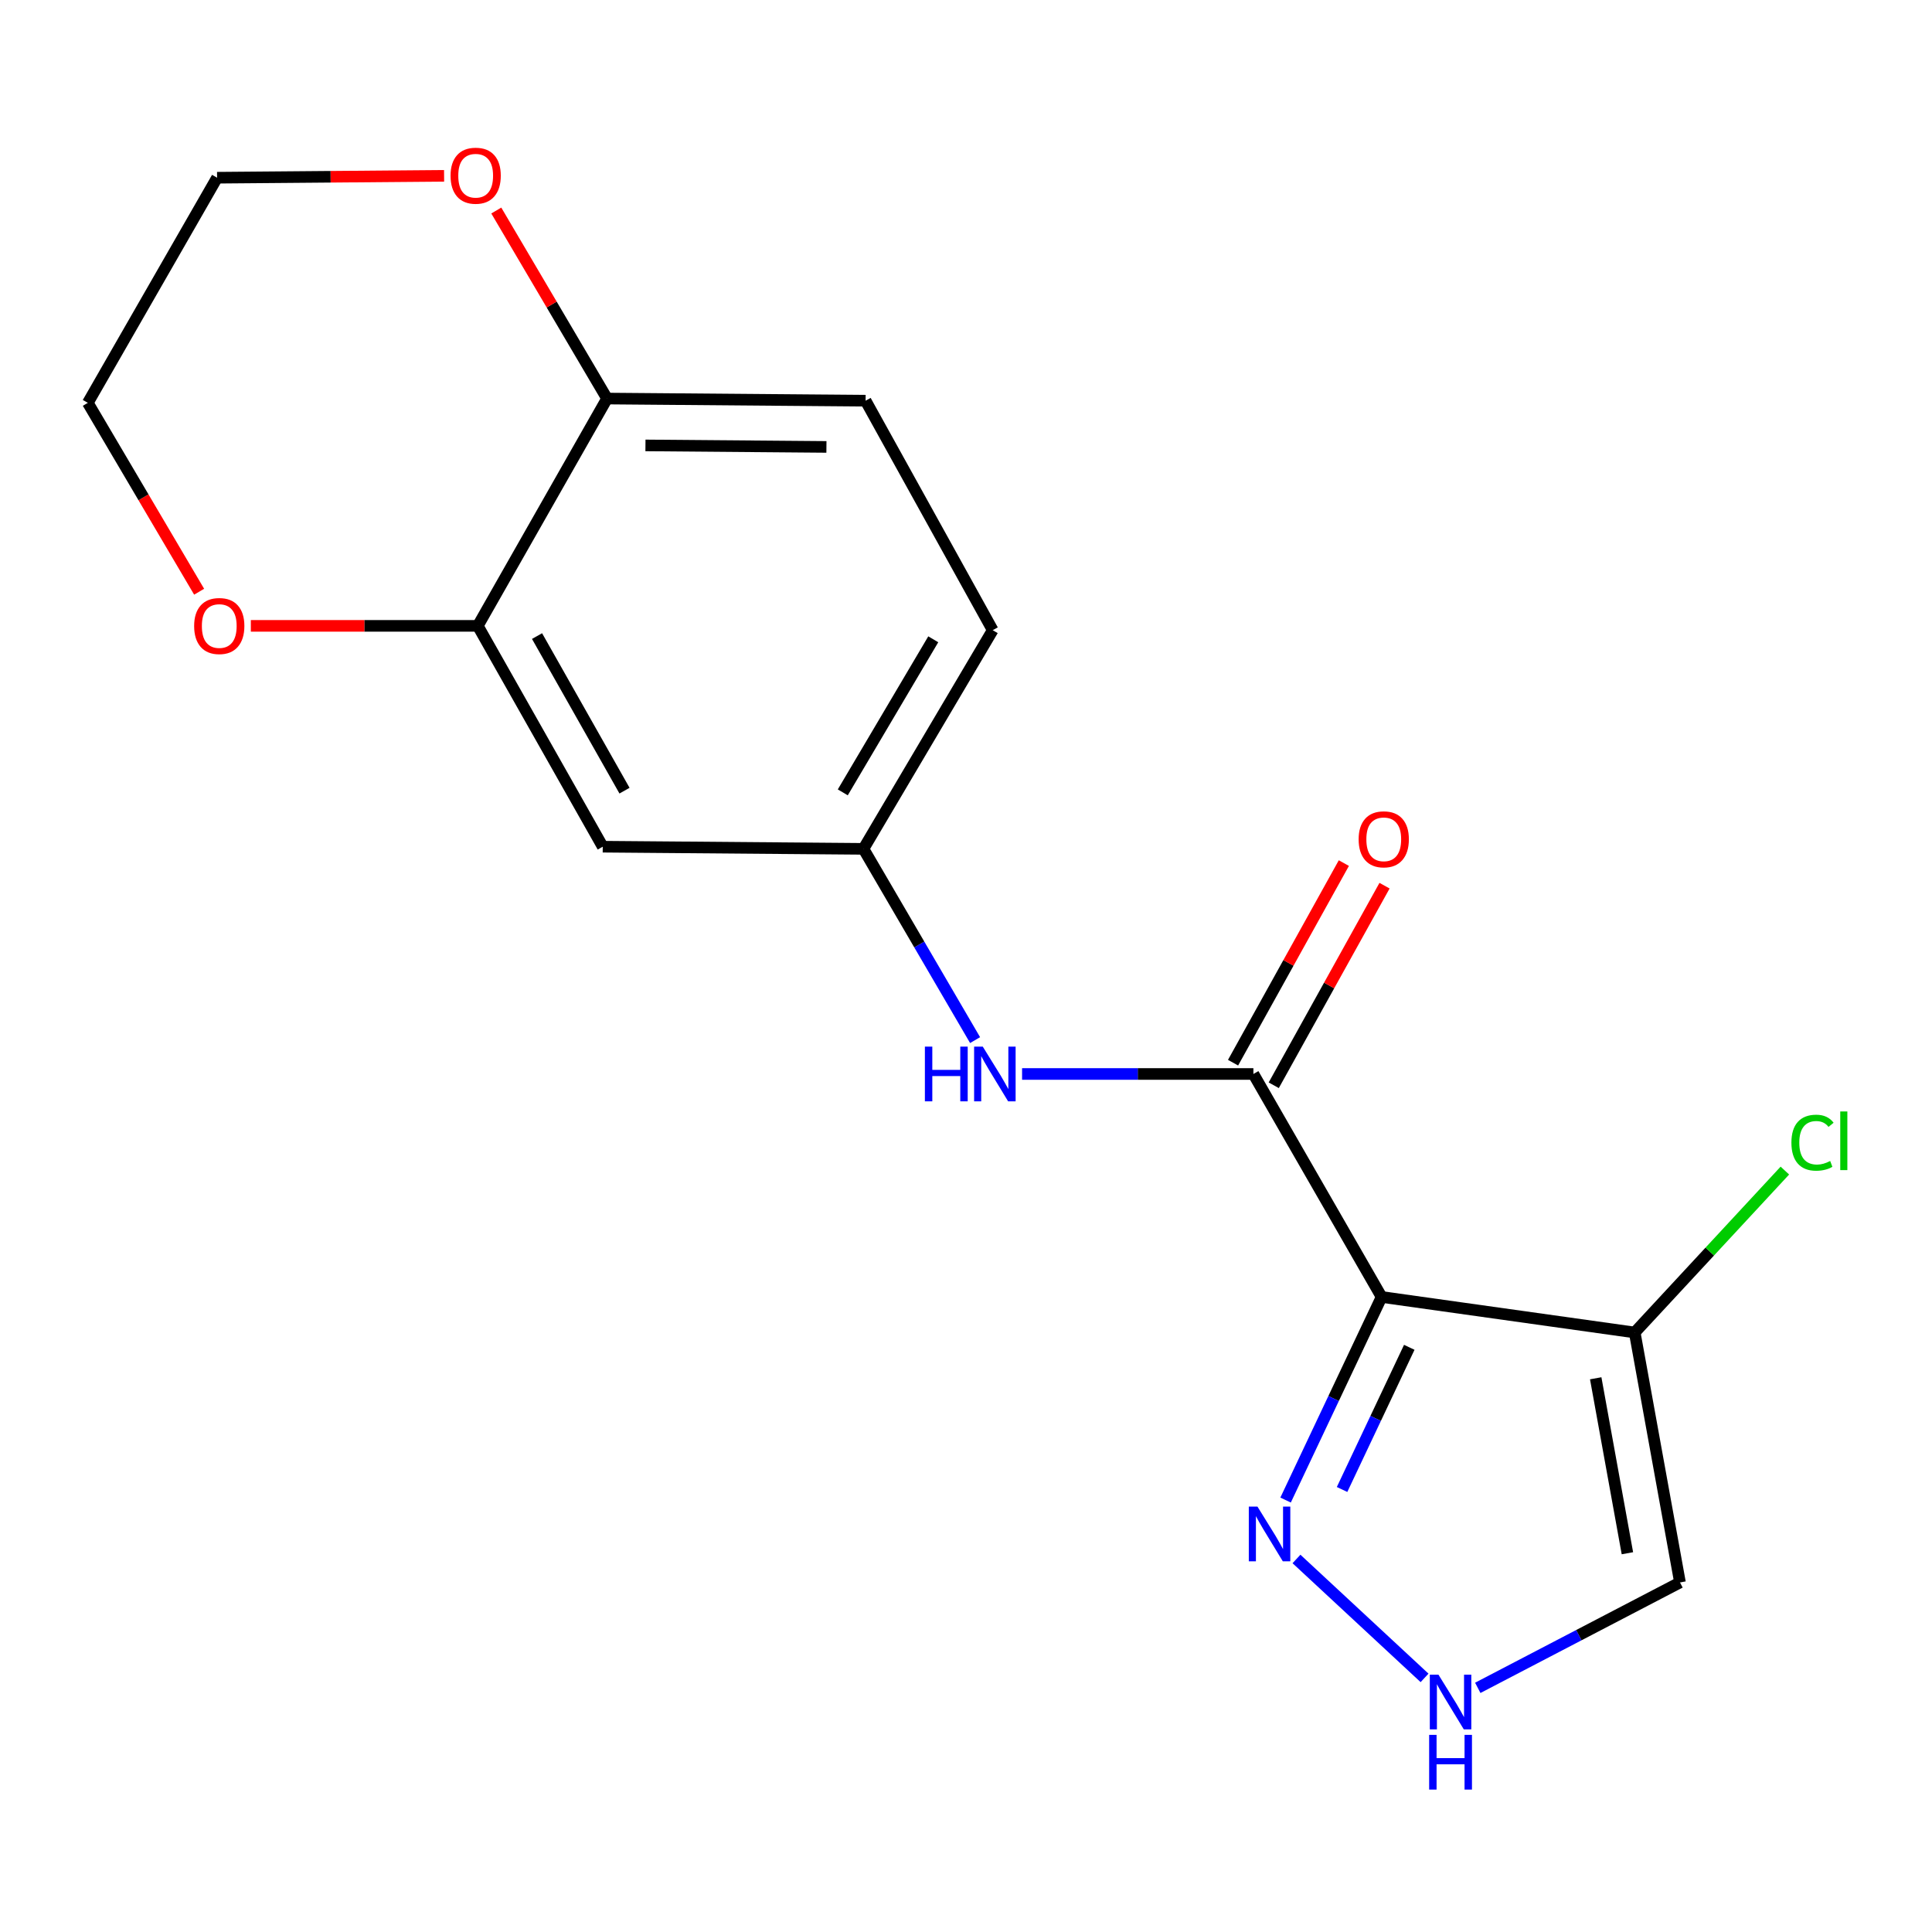 <?xml version='1.0' encoding='iso-8859-1'?>
<svg version='1.1' baseProfile='full'
              xmlns='http://www.w3.org/2000/svg'
                      xmlns:rdkit='http://www.rdkit.org/xml'
                      xmlns:xlink='http://www.w3.org/1999/xlink'
                  xml:space='preserve'
width='1000px' height='1000px' viewBox='0 0 1000 1000'>
<!-- END OF HEADER -->
<rect style='opacity:1.0;fill:#FFFFFF;stroke:none' width='1000' height='1000' x='0' y='0'> </rect>
<path class='bond-0' d='M 715.117,671.308 L 648.757,555.89' style='fill:none;fill-rule:evenodd;stroke:#000000;stroke-width:6px;stroke-linecap:butt;stroke-linejoin:miter;stroke-opacity:1' />
<path class='bond-1' d='M 715.117,671.308 L 846.124,689.694' style='fill:none;fill-rule:evenodd;stroke:#000000;stroke-width:6px;stroke-linecap:butt;stroke-linejoin:miter;stroke-opacity:1' />
<path class='bond-2' d='M 715.117,671.308 L 690.268,723.867' style='fill:none;fill-rule:evenodd;stroke:#000000;stroke-width:6px;stroke-linecap:butt;stroke-linejoin:miter;stroke-opacity:1' />
<path class='bond-2' d='M 690.268,723.867 L 665.419,776.426' style='fill:none;fill-rule:evenodd;stroke:#0000FF;stroke-width:6px;stroke-linecap:butt;stroke-linejoin:miter;stroke-opacity:1' />
<path class='bond-2' d='M 729.439,697.371 L 712.044,734.162' style='fill:none;fill-rule:evenodd;stroke:#000000;stroke-width:6px;stroke-linecap:butt;stroke-linejoin:miter;stroke-opacity:1' />
<path class='bond-2' d='M 712.044,734.162 L 694.65,770.954' style='fill:none;fill-rule:evenodd;stroke:#0000FF;stroke-width:6px;stroke-linecap:butt;stroke-linejoin:miter;stroke-opacity:1' />
<path class='bond-4' d='M 648.757,555.89 L 588.891,555.89' style='fill:none;fill-rule:evenodd;stroke:#000000;stroke-width:6px;stroke-linecap:butt;stroke-linejoin:miter;stroke-opacity:1' />
<path class='bond-4' d='M 588.891,555.89 L 529.025,555.89' style='fill:none;fill-rule:evenodd;stroke:#0000FF;stroke-width:6px;stroke-linecap:butt;stroke-linejoin:miter;stroke-opacity:1' />
<path class='bond-10' d='M 659.287,561.736 L 687.961,510.08' style='fill:none;fill-rule:evenodd;stroke:#000000;stroke-width:6px;stroke-linecap:butt;stroke-linejoin:miter;stroke-opacity:1' />
<path class='bond-10' d='M 687.961,510.08 L 716.635,458.425' style='fill:none;fill-rule:evenodd;stroke:#FF0000;stroke-width:6px;stroke-linecap:butt;stroke-linejoin:miter;stroke-opacity:1' />
<path class='bond-10' d='M 638.227,550.045 L 666.901,498.39' style='fill:none;fill-rule:evenodd;stroke:#000000;stroke-width:6px;stroke-linecap:butt;stroke-linejoin:miter;stroke-opacity:1' />
<path class='bond-10' d='M 666.901,498.39 L 695.575,446.734' style='fill:none;fill-rule:evenodd;stroke:#FF0000;stroke-width:6px;stroke-linecap:butt;stroke-linejoin:miter;stroke-opacity:1' />
<path class='bond-5' d='M 846.124,689.694 L 869.556,819.069' style='fill:none;fill-rule:evenodd;stroke:#000000;stroke-width:6px;stroke-linecap:butt;stroke-linejoin:miter;stroke-opacity:1' />
<path class='bond-5' d='M 825.938,713.393 L 842.34,803.956' style='fill:none;fill-rule:evenodd;stroke:#000000;stroke-width:6px;stroke-linecap:butt;stroke-linejoin:miter;stroke-opacity:1' />
<path class='bond-13' d='M 846.124,689.694 L 884.986,647.793' style='fill:none;fill-rule:evenodd;stroke:#000000;stroke-width:6px;stroke-linecap:butt;stroke-linejoin:miter;stroke-opacity:1' />
<path class='bond-13' d='M 884.986,647.793 L 923.847,605.891' style='fill:none;fill-rule:evenodd;stroke:#00CC00;stroke-width:6px;stroke-linecap:butt;stroke-linejoin:miter;stroke-opacity:1' />
<path class='bond-3' d='M 671.057,806.919 L 737.346,868.474' style='fill:none;fill-rule:evenodd;stroke:#0000FF;stroke-width:6px;stroke-linecap:butt;stroke-linejoin:miter;stroke-opacity:1' />
<path class='bond-18' d='M 764.894,873.629 L 817.225,846.349' style='fill:none;fill-rule:evenodd;stroke:#0000FF;stroke-width:6px;stroke-linecap:butt;stroke-linejoin:miter;stroke-opacity:1' />
<path class='bond-18' d='M 817.225,846.349 L 869.556,819.069' style='fill:none;fill-rule:evenodd;stroke:#000000;stroke-width:6px;stroke-linecap:butt;stroke-linejoin:miter;stroke-opacity:1' />
<path class='bond-9' d='M 504.705,538.357 L 475.813,488.86' style='fill:none;fill-rule:evenodd;stroke:#0000FF;stroke-width:6px;stroke-linecap:butt;stroke-linejoin:miter;stroke-opacity:1' />
<path class='bond-9' d='M 475.813,488.86 L 446.92,439.362' style='fill:none;fill-rule:evenodd;stroke:#000000;stroke-width:6px;stroke-linecap:butt;stroke-linejoin:miter;stroke-opacity:1' />
<path class='bond-6' d='M 247.305,323.945 L 311.979,438.251' style='fill:none;fill-rule:evenodd;stroke:#000000;stroke-width:6px;stroke-linecap:butt;stroke-linejoin:miter;stroke-opacity:1' />
<path class='bond-6' d='M 277.97,329.229 L 323.242,409.244' style='fill:none;fill-rule:evenodd;stroke:#000000;stroke-width:6px;stroke-linecap:butt;stroke-linejoin:miter;stroke-opacity:1' />
<path class='bond-11' d='M 247.305,323.945 L 188.569,323.945' style='fill:none;fill-rule:evenodd;stroke:#000000;stroke-width:6px;stroke-linecap:butt;stroke-linejoin:miter;stroke-opacity:1' />
<path class='bond-11' d='M 188.569,323.945 L 129.833,323.945' style='fill:none;fill-rule:evenodd;stroke:#FF0000;stroke-width:6px;stroke-linecap:butt;stroke-linejoin:miter;stroke-opacity:1' />
<path class='bond-19' d='M 247.305,323.945 L 314.213,206.292' style='fill:none;fill-rule:evenodd;stroke:#000000;stroke-width:6px;stroke-linecap:butt;stroke-linejoin:miter;stroke-opacity:1' />
<path class='bond-7' d='M 311.979,438.251 L 446.92,439.362' style='fill:none;fill-rule:evenodd;stroke:#000000;stroke-width:6px;stroke-linecap:butt;stroke-linejoin:miter;stroke-opacity:1' />
<path class='bond-8' d='M 314.213,206.292 L 448.031,207.403' style='fill:none;fill-rule:evenodd;stroke:#000000;stroke-width:6px;stroke-linecap:butt;stroke-linejoin:miter;stroke-opacity:1' />
<path class='bond-8' d='M 334.086,230.545 L 427.758,231.323' style='fill:none;fill-rule:evenodd;stroke:#000000;stroke-width:6px;stroke-linecap:butt;stroke-linejoin:miter;stroke-opacity:1' />
<path class='bond-12' d='M 314.213,206.292 L 285.545,157.632' style='fill:none;fill-rule:evenodd;stroke:#000000;stroke-width:6px;stroke-linecap:butt;stroke-linejoin:miter;stroke-opacity:1' />
<path class='bond-12' d='M 285.545,157.632 L 256.877,108.971' style='fill:none;fill-rule:evenodd;stroke:#FF0000;stroke-width:6px;stroke-linecap:butt;stroke-linejoin:miter;stroke-opacity:1' />
<path class='bond-15' d='M 446.92,439.362 L 513.829,326.179' style='fill:none;fill-rule:evenodd;stroke:#000000;stroke-width:6px;stroke-linecap:butt;stroke-linejoin:miter;stroke-opacity:1' />
<path class='bond-15' d='M 436.222,410.127 L 483.058,330.899' style='fill:none;fill-rule:evenodd;stroke:#000000;stroke-width:6px;stroke-linecap:butt;stroke-linejoin:miter;stroke-opacity:1' />
<path class='bond-16' d='M 103.073,306.275 L 74.264,257.394' style='fill:none;fill-rule:evenodd;stroke:#FF0000;stroke-width:6px;stroke-linecap:butt;stroke-linejoin:miter;stroke-opacity:1' />
<path class='bond-16' d='M 74.264,257.394 L 45.455,208.514' style='fill:none;fill-rule:evenodd;stroke:#000000;stroke-width:6px;stroke-linecap:butt;stroke-linejoin:miter;stroke-opacity:1' />
<path class='bond-17' d='M 229.861,90.999 L 171.112,91.492' style='fill:none;fill-rule:evenodd;stroke:#FF0000;stroke-width:6px;stroke-linecap:butt;stroke-linejoin:miter;stroke-opacity:1' />
<path class='bond-17' d='M 171.112,91.492 L 112.363,91.985' style='fill:none;fill-rule:evenodd;stroke:#000000;stroke-width:6px;stroke-linecap:butt;stroke-linejoin:miter;stroke-opacity:1' />
<path class='bond-14' d='M 448.031,207.403 L 513.829,326.179' style='fill:none;fill-rule:evenodd;stroke:#000000;stroke-width:6px;stroke-linecap:butt;stroke-linejoin:miter;stroke-opacity:1' />
<path class='bond-20' d='M 45.455,208.514 L 112.363,91.985' style='fill:none;fill-rule:evenodd;stroke:#000000;stroke-width:6px;stroke-linecap:butt;stroke-linejoin:miter;stroke-opacity:1' />
<path  class='atom-3' d='M 650.861 779.818
L 660.141 794.818
Q 661.061 796.298, 662.541 798.978
Q 664.021 801.658, 664.101 801.818
L 664.101 779.818
L 667.861 779.818
L 667.861 808.138
L 663.981 808.138
L 654.021 791.738
Q 652.861 789.818, 651.621 787.618
Q 650.421 785.418, 650.061 784.738
L 650.061 808.138
L 646.381 808.138
L 646.381 779.818
L 650.861 779.818
' fill='#0000FF'/>
<path  class='atom-4' d='M 744.546 866.813
L 753.826 881.813
Q 754.746 883.293, 756.226 885.973
Q 757.706 888.653, 757.786 888.813
L 757.786 866.813
L 761.546 866.813
L 761.546 895.133
L 757.666 895.133
L 747.706 878.733
Q 746.546 876.813, 745.306 874.613
Q 744.106 872.413, 743.746 871.733
L 743.746 895.133
L 740.066 895.133
L 740.066 866.813
L 744.546 866.813
' fill='#0000FF'/>
<path  class='atom-4' d='M 739.726 897.965
L 743.566 897.965
L 743.566 910.005
L 758.046 910.005
L 758.046 897.965
L 761.886 897.965
L 761.886 926.285
L 758.046 926.285
L 758.046 913.205
L 743.566 913.205
L 743.566 926.285
L 739.726 926.285
L 739.726 897.965
' fill='#0000FF'/>
<path  class='atom-5' d='M 478.72 541.73
L 482.56 541.73
L 482.56 553.77
L 497.04 553.77
L 497.04 541.73
L 500.88 541.73
L 500.88 570.05
L 497.04 570.05
L 497.04 556.97
L 482.56 556.97
L 482.56 570.05
L 478.72 570.05
L 478.72 541.73
' fill='#0000FF'/>
<path  class='atom-5' d='M 508.68 541.73
L 517.96 556.73
Q 518.88 558.21, 520.36 560.89
Q 521.84 563.57, 521.92 563.73
L 521.92 541.73
L 525.68 541.73
L 525.68 570.05
L 521.8 570.05
L 511.84 553.65
Q 510.68 551.73, 509.44 549.53
Q 508.24 547.33, 507.88 546.65
L 507.88 570.05
L 504.2 570.05
L 504.2 541.73
L 508.68 541.73
' fill='#0000FF'/>
<path  class='atom-11' d='M 703.228 434.424
Q 703.228 427.624, 706.588 423.824
Q 709.948 420.024, 716.228 420.024
Q 722.508 420.024, 725.868 423.824
Q 729.228 427.624, 729.228 434.424
Q 729.228 441.304, 725.828 445.224
Q 722.428 449.104, 716.228 449.104
Q 709.988 449.104, 706.588 445.224
Q 703.228 441.344, 703.228 434.424
M 716.228 445.904
Q 720.548 445.904, 722.868 443.024
Q 725.228 440.104, 725.228 434.424
Q 725.228 428.864, 722.868 426.064
Q 720.548 423.224, 716.228 423.224
Q 711.908 423.224, 709.548 426.024
Q 707.228 428.824, 707.228 434.424
Q 707.228 440.144, 709.548 443.024
Q 711.908 445.904, 716.228 445.904
' fill='#FF0000'/>
<path  class='atom-12' d='M 100.487 324.025
Q 100.487 317.225, 103.847 313.425
Q 107.207 309.625, 113.487 309.625
Q 119.767 309.625, 123.127 313.425
Q 126.487 317.225, 126.487 324.025
Q 126.487 330.905, 123.087 334.825
Q 119.687 338.705, 113.487 338.705
Q 107.247 338.705, 103.847 334.825
Q 100.487 330.945, 100.487 324.025
M 113.487 335.505
Q 117.807 335.505, 120.127 332.625
Q 122.487 329.705, 122.487 324.025
Q 122.487 318.465, 120.127 315.665
Q 117.807 312.825, 113.487 312.825
Q 109.167 312.825, 106.807 315.625
Q 104.487 318.425, 104.487 324.025
Q 104.487 329.745, 106.807 332.625
Q 109.167 335.505, 113.487 335.505
' fill='#FF0000'/>
<path  class='atom-13' d='M 233.207 90.941
Q 233.207 84.141, 236.567 80.341
Q 239.927 76.541, 246.207 76.541
Q 252.487 76.541, 255.847 80.341
Q 259.207 84.141, 259.207 90.941
Q 259.207 97.821, 255.807 101.741
Q 252.407 105.621, 246.207 105.621
Q 239.967 105.621, 236.567 101.741
Q 233.207 97.861, 233.207 90.941
M 246.207 102.421
Q 250.527 102.421, 252.847 99.541
Q 255.207 96.621, 255.207 90.941
Q 255.207 85.381, 252.847 82.581
Q 250.527 79.741, 246.207 79.741
Q 241.887 79.741, 239.527 82.541
Q 237.207 85.341, 237.207 90.941
Q 237.207 96.661, 239.527 99.541
Q 241.887 102.421, 246.207 102.421
' fill='#FF0000'/>
<path  class='atom-14' d='M 927.231 591.449
Q 927.231 584.409, 930.511 580.729
Q 933.831 577.009, 940.111 577.009
Q 945.951 577.009, 949.071 581.129
L 946.431 583.289
Q 944.151 580.289, 940.111 580.289
Q 935.831 580.289, 933.551 583.169
Q 931.311 586.009, 931.311 591.449
Q 931.311 597.049, 933.631 599.929
Q 935.991 602.809, 940.551 602.809
Q 943.671 602.809, 947.311 600.929
L 948.431 603.929
Q 946.951 604.889, 944.711 605.449
Q 942.471 606.009, 939.991 606.009
Q 933.831 606.009, 930.511 602.249
Q 927.231 598.489, 927.231 591.449
' fill='#00CC00'/>
<path  class='atom-14' d='M 952.511 575.289
L 956.191 575.289
L 956.191 605.649
L 952.511 605.649
L 952.511 575.289
' fill='#00CC00'/>
</svg>
